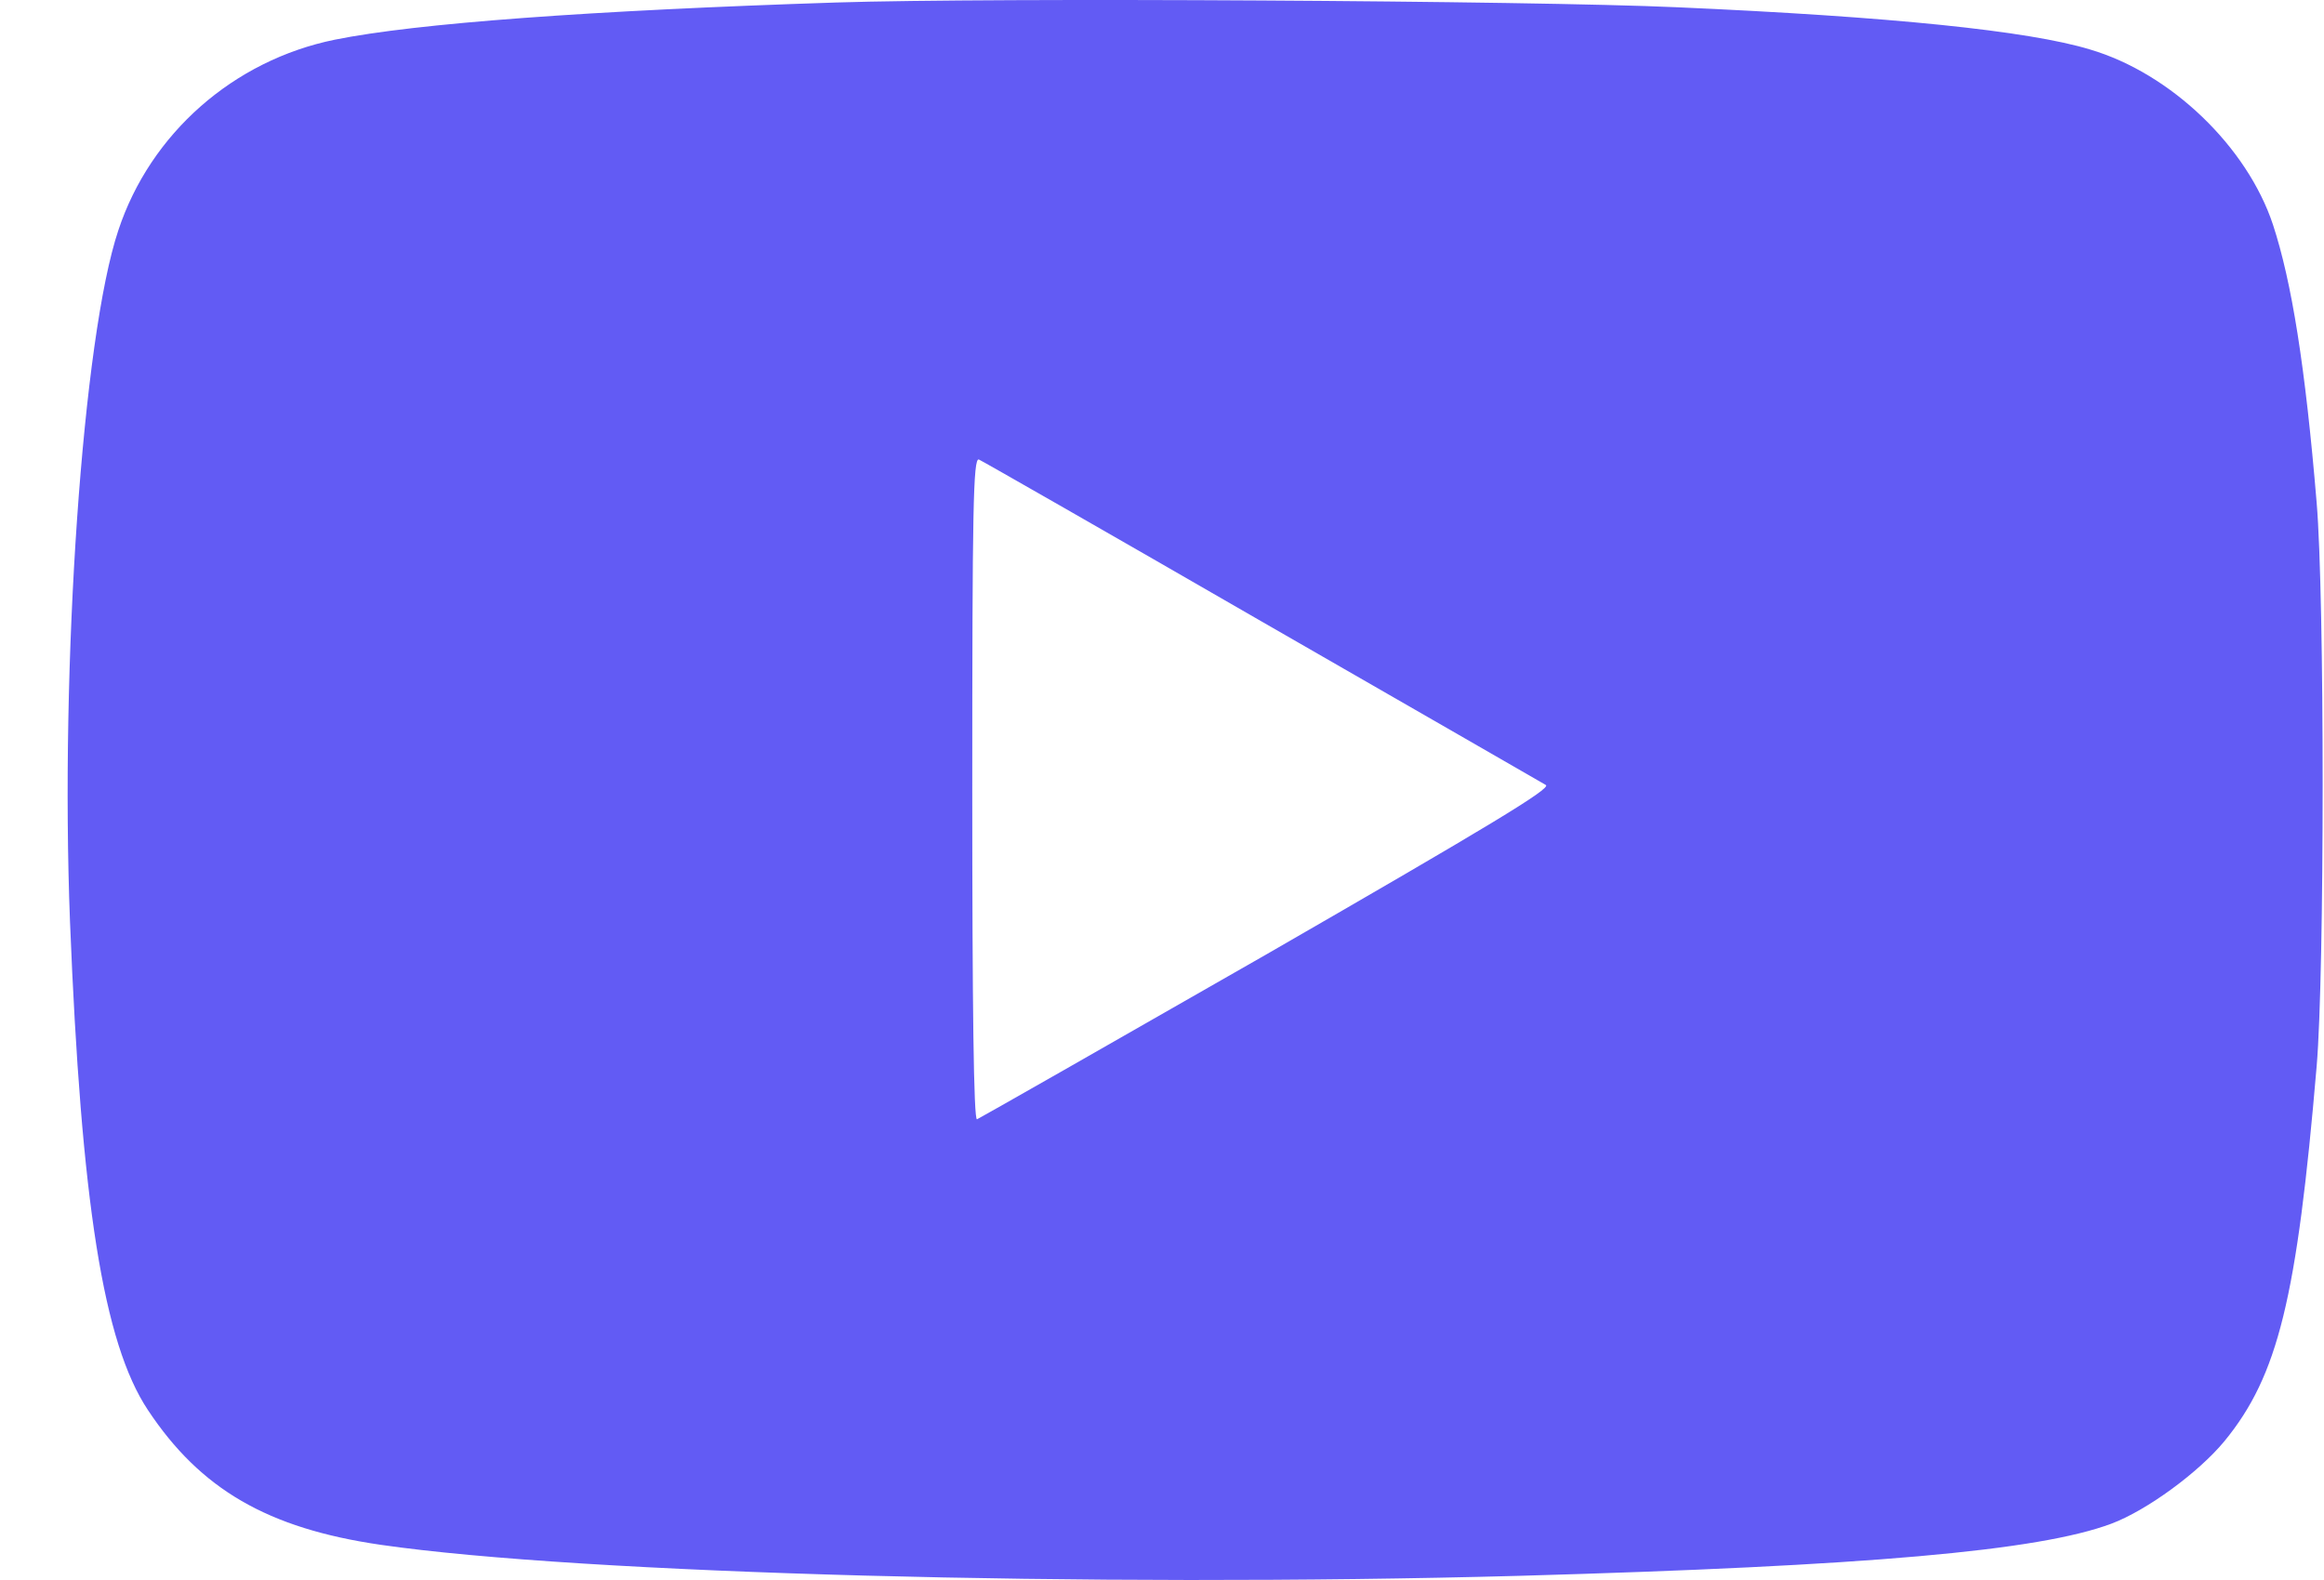 <svg width="25" height="17" viewBox="0 0 25 17" fill="none" xmlns="http://www.w3.org/2000/svg">
<path d="M8.994 0.027C6.351 0.113 4.477 0.25 3.602 0.427C2.511 0.649 1.617 1.437 1.273 2.478C0.889 3.625 0.646 7.142 0.753 9.916C0.874 12.938 1.111 14.448 1.591 15.171C2.157 16.025 2.88 16.444 4.093 16.621C6.25 16.934 11.748 17.081 16.346 16.955C20.085 16.849 21.93 16.687 22.713 16.394C23.092 16.252 23.652 15.843 23.93 15.505C24.506 14.802 24.709 13.968 24.921 11.472C25.007 10.462 25.007 6.424 24.921 5.409C24.799 3.943 24.653 3.034 24.451 2.417C24.173 1.579 23.354 0.79 22.485 0.533C21.823 0.331 20.338 0.179 18.039 0.078C16.467 0.007 10.687 -0.028 8.994 0.027ZM13.572 6.687C15.209 7.627 16.583 8.42 16.629 8.446C16.695 8.481 15.997 8.9 13.638 10.26C11.945 11.23 10.535 12.033 10.51 12.043C10.474 12.058 10.459 10.815 10.459 8.491C10.459 5.479 10.469 4.924 10.53 4.944C10.565 4.959 11.935 5.742 13.572 6.687Z" fill="#625BF4"/>
</svg>
